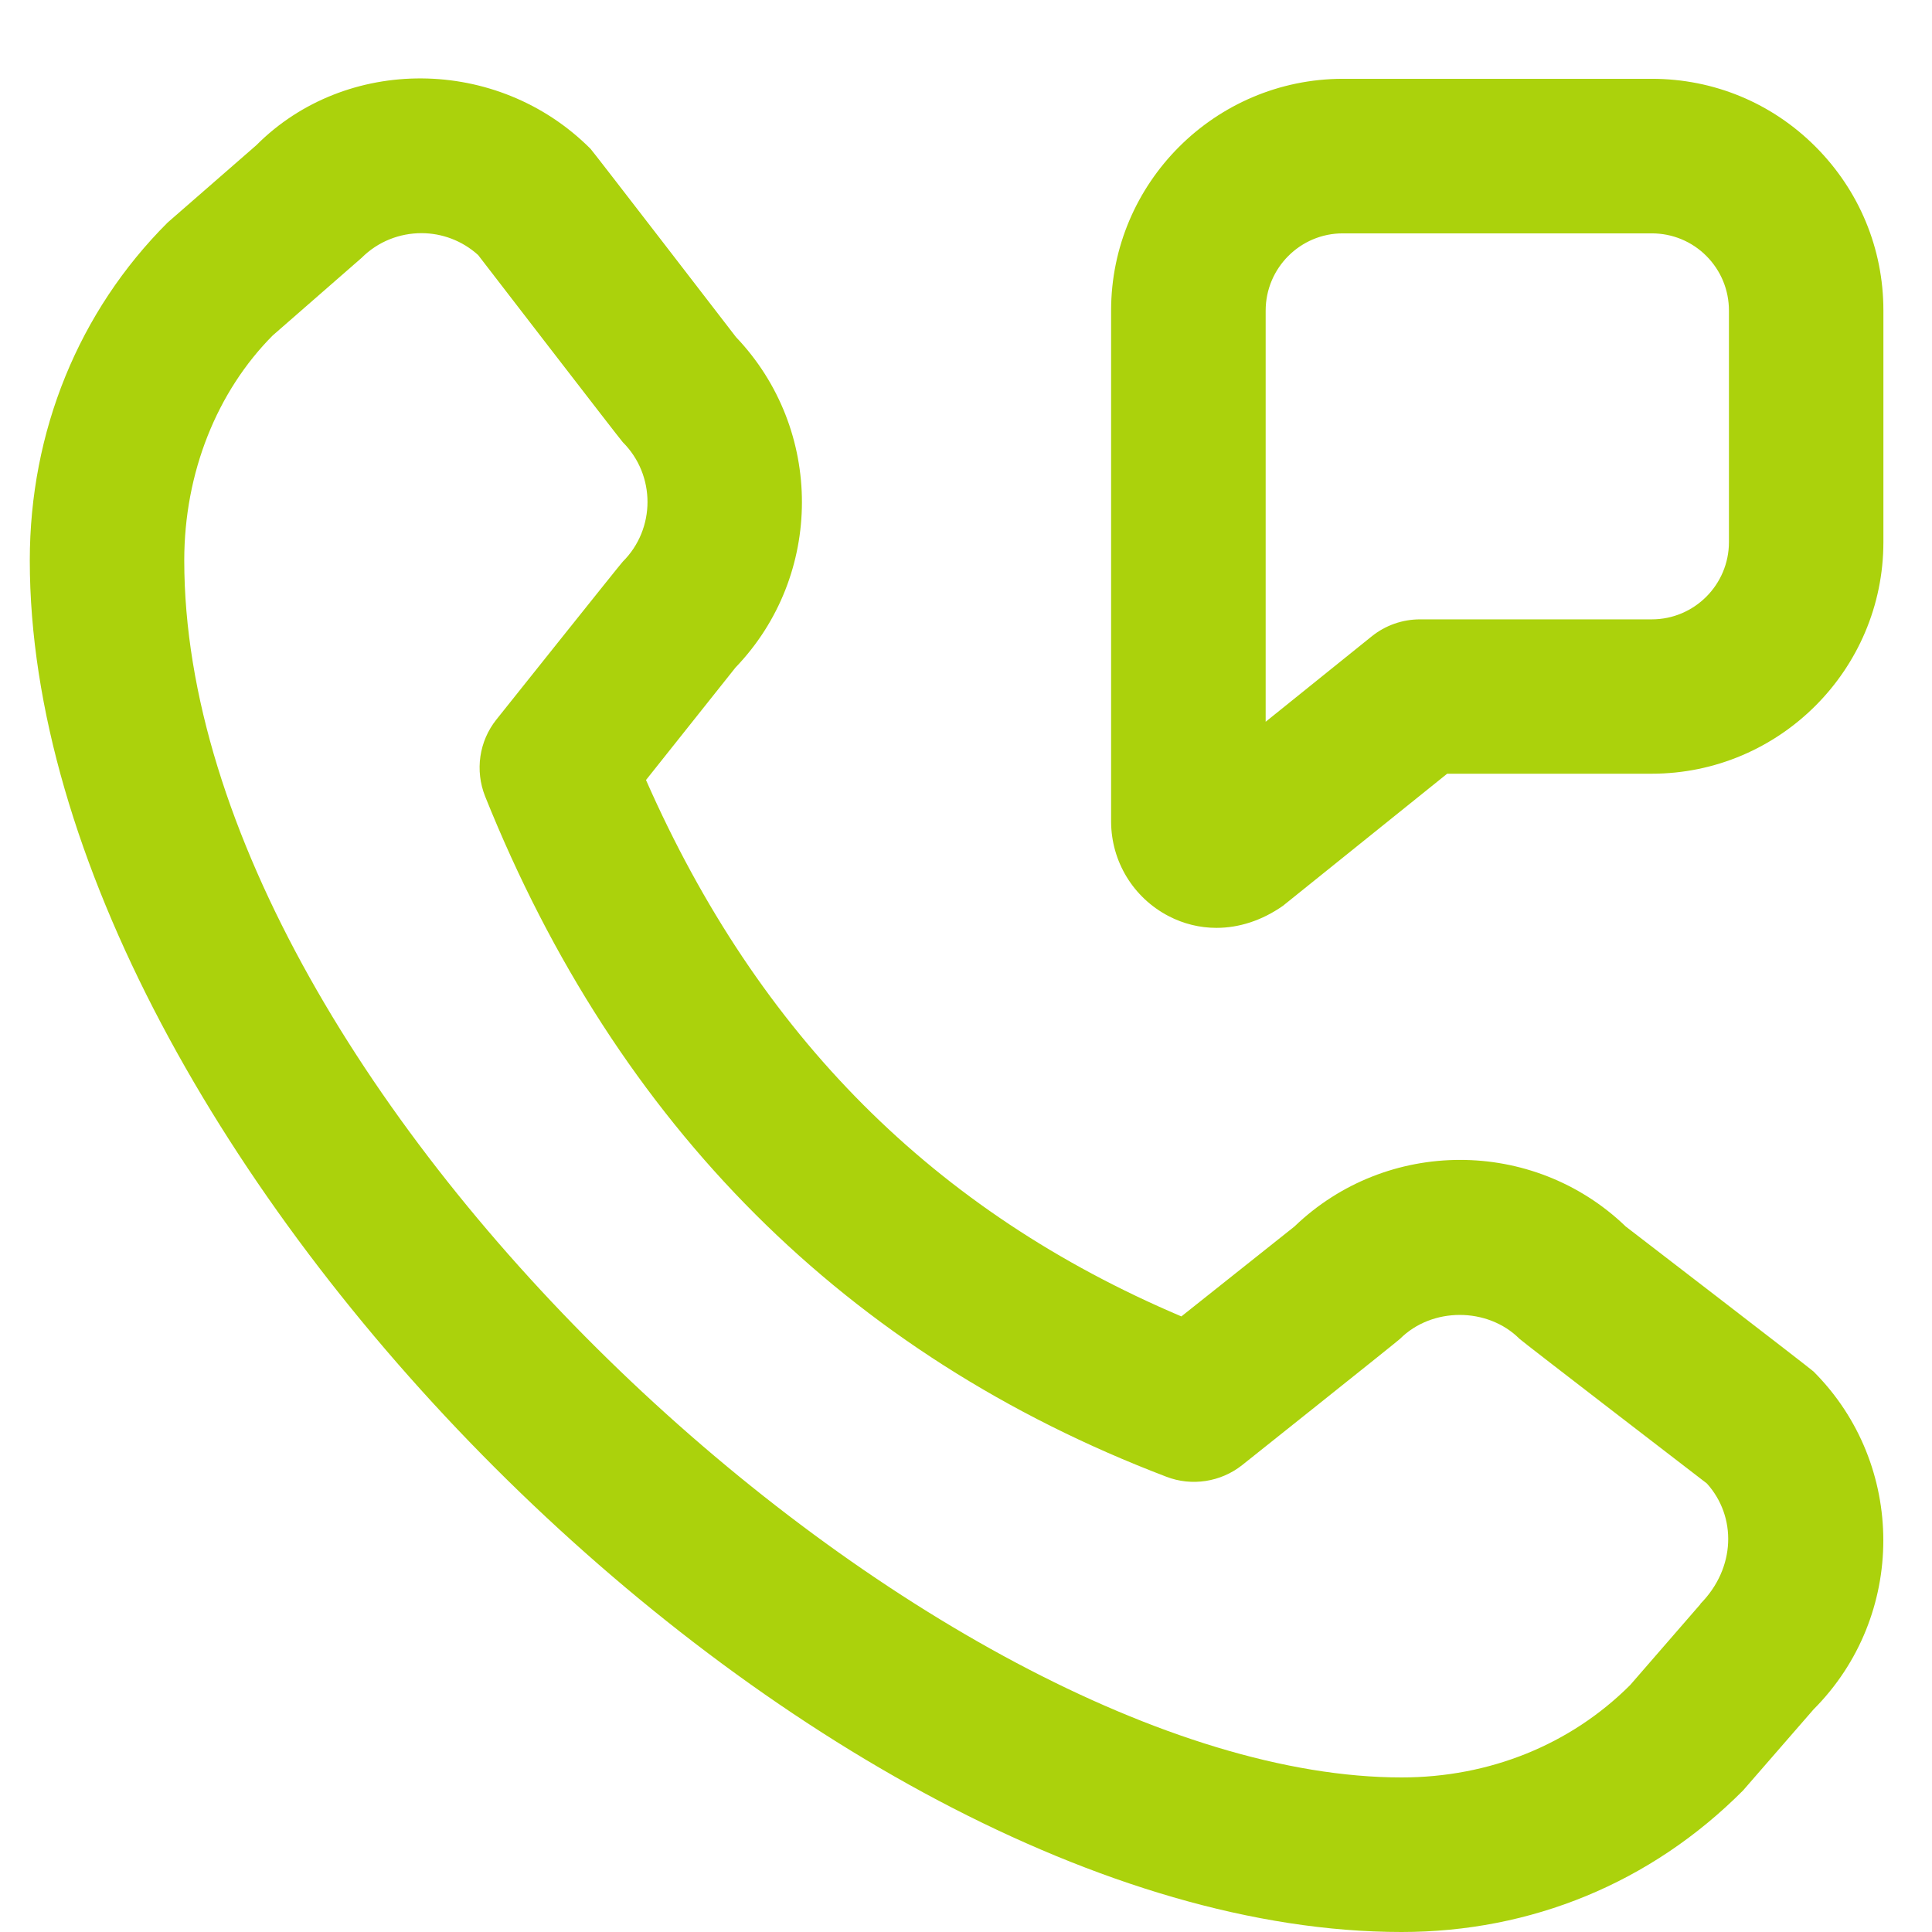 <svg width="19" height="19" viewBox="0 0 19 19" fill="none" xmlns="http://www.w3.org/2000/svg">
<path d="M15.982 12.056C15.075 11.189 13.636 11.19 12.73 12.062L11.618 12.946C9.189 11.916 7.46 10.184 6.353 7.671L7.233 6.565C8.103 5.66 8.104 4.223 7.238 3.315C7.238 3.315 5.831 1.487 5.807 1.463C4.891 0.546 3.398 0.547 2.521 1.428L1.648 2.189C0.774 3.062 0.293 4.242 0.293 5.512C0.293 11.31 7.984 19 13.784 19C15.055 19 16.235 18.519 17.142 17.608L17.835 16.811C18.75 15.894 18.75 14.403 17.835 13.488C17.812 13.464 15.983 12.058 15.983 12.058L15.982 12.056ZM16.724 15.774L16.032 16.571C15.446 17.157 14.649 17.48 13.784 17.48C9.235 17.48 1.812 10.794 1.812 5.511C1.812 4.647 2.135 3.849 2.682 3.299L3.556 2.536C3.718 2.374 3.931 2.293 4.145 2.293C4.344 2.293 4.544 2.365 4.702 2.508C4.702 2.508 6.101 4.325 6.124 4.348C6.449 4.672 6.449 5.201 6.124 5.524C6.103 5.545 4.882 7.076 4.882 7.076C4.711 7.29 4.67 7.578 4.771 7.832C6.072 11.073 8.327 13.324 11.471 14.523C11.72 14.619 12.005 14.575 12.215 14.409C12.215 14.409 13.748 13.188 13.768 13.167C14.082 12.853 14.63 12.853 14.944 13.167C14.967 13.191 16.786 14.589 16.786 14.589C17.081 14.916 17.07 15.422 16.721 15.774H16.724ZM17.855 1.443C17.425 1.012 16.853 0.775 16.244 0.775H13.205C11.949 0.777 10.927 1.799 10.927 3.054V8.082C10.929 8.473 11.145 8.828 11.492 9.009C11.64 9.086 11.8 9.125 11.963 9.125C12.183 9.125 12.409 9.054 12.617 8.908L14.232 7.609H16.243C17.499 7.609 18.522 6.587 18.522 5.331V3.053C18.522 2.444 18.284 1.873 17.854 1.442L17.855 1.443ZM17.003 5.331C17.003 5.75 16.663 6.091 16.244 6.091H13.965C13.792 6.091 13.624 6.15 13.489 6.259L12.447 7.098V3.055C12.447 2.636 12.787 2.295 13.205 2.295H16.244C16.447 2.295 16.638 2.374 16.781 2.517C16.924 2.661 17.003 2.851 17.003 3.055V5.333V5.331Z" fill="#ABD20C"/>
</svg>
